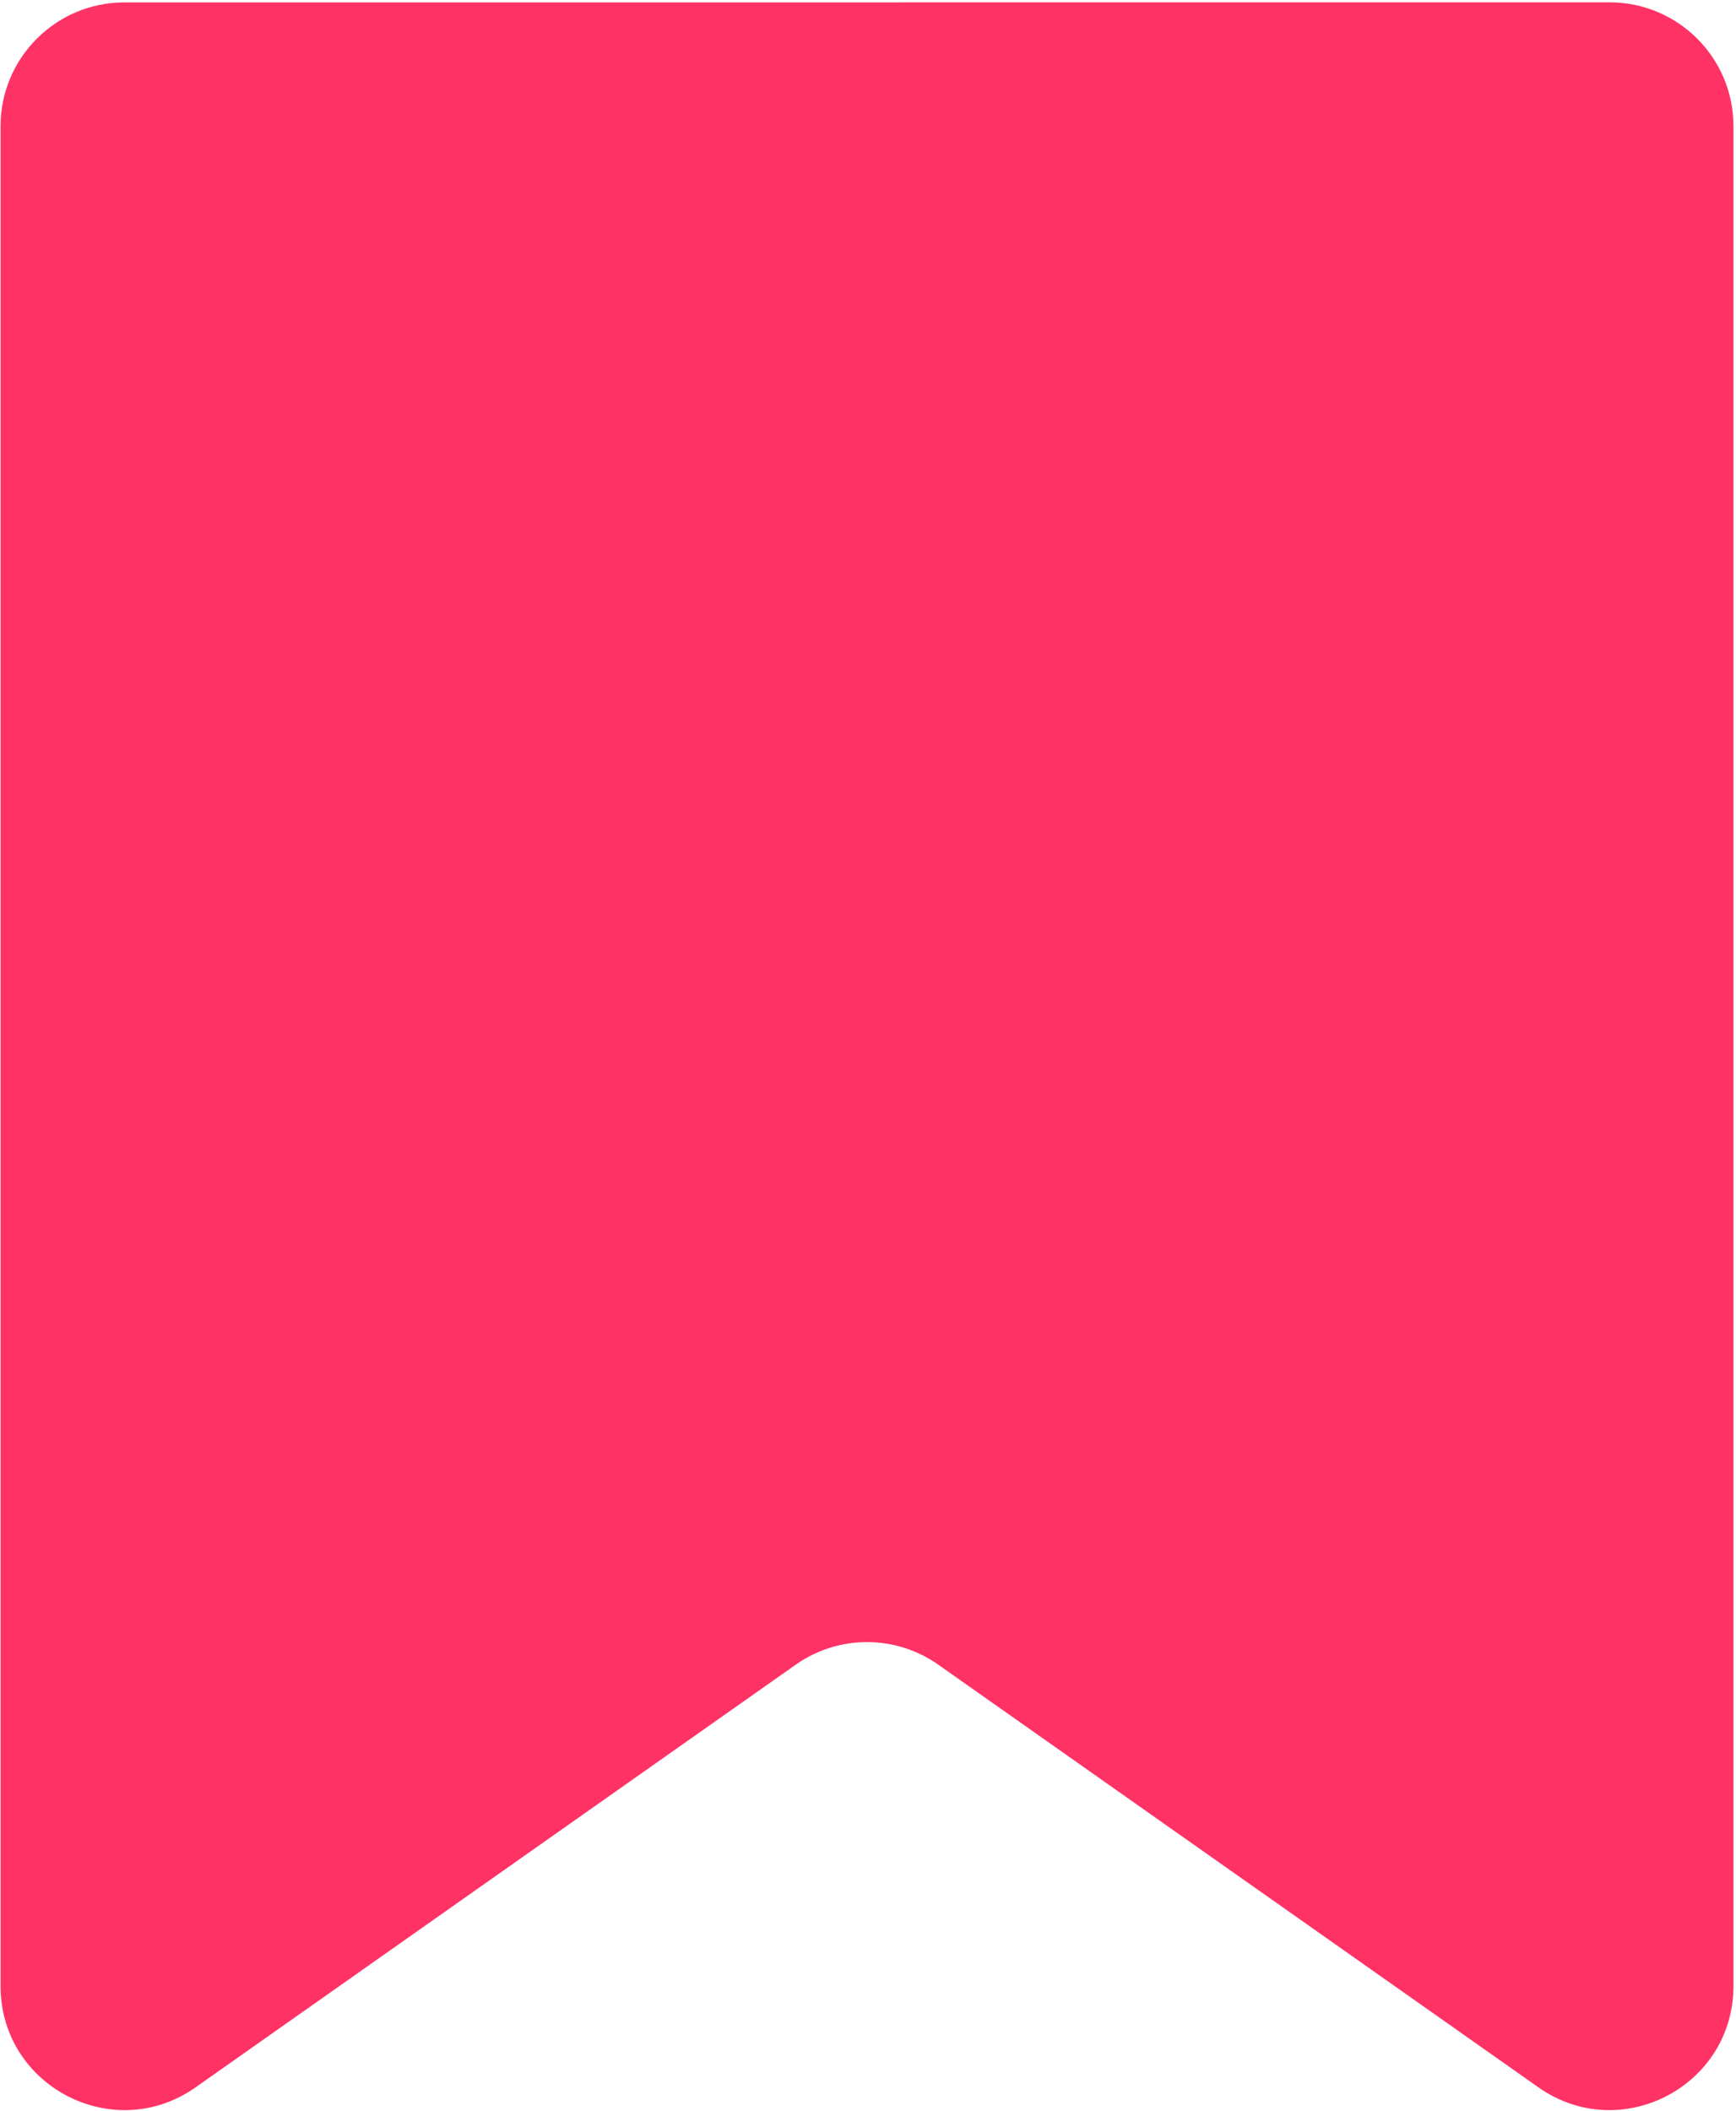 <?xml version="1.0" encoding="UTF-8"?> <svg xmlns="http://www.w3.org/2000/svg" width="561" height="682" viewBox="0 0 561 682" fill="none"><path d="M0.18 40.781C0.18 18.691 18.087 0.782 40.178 0.781L520.174 0.761C542.266 0.76 560.176 18.669 560.176 40.761V641.601C560.176 674.011 523.65 692.965 497.149 674.308L303.204 537.767C289.393 528.043 270.962 528.043 257.151 537.767L63.206 674.308C36.705 692.965 0.18 674.011 0.18 641.601V40.781Z" fill="#FF3266"></path></svg> 